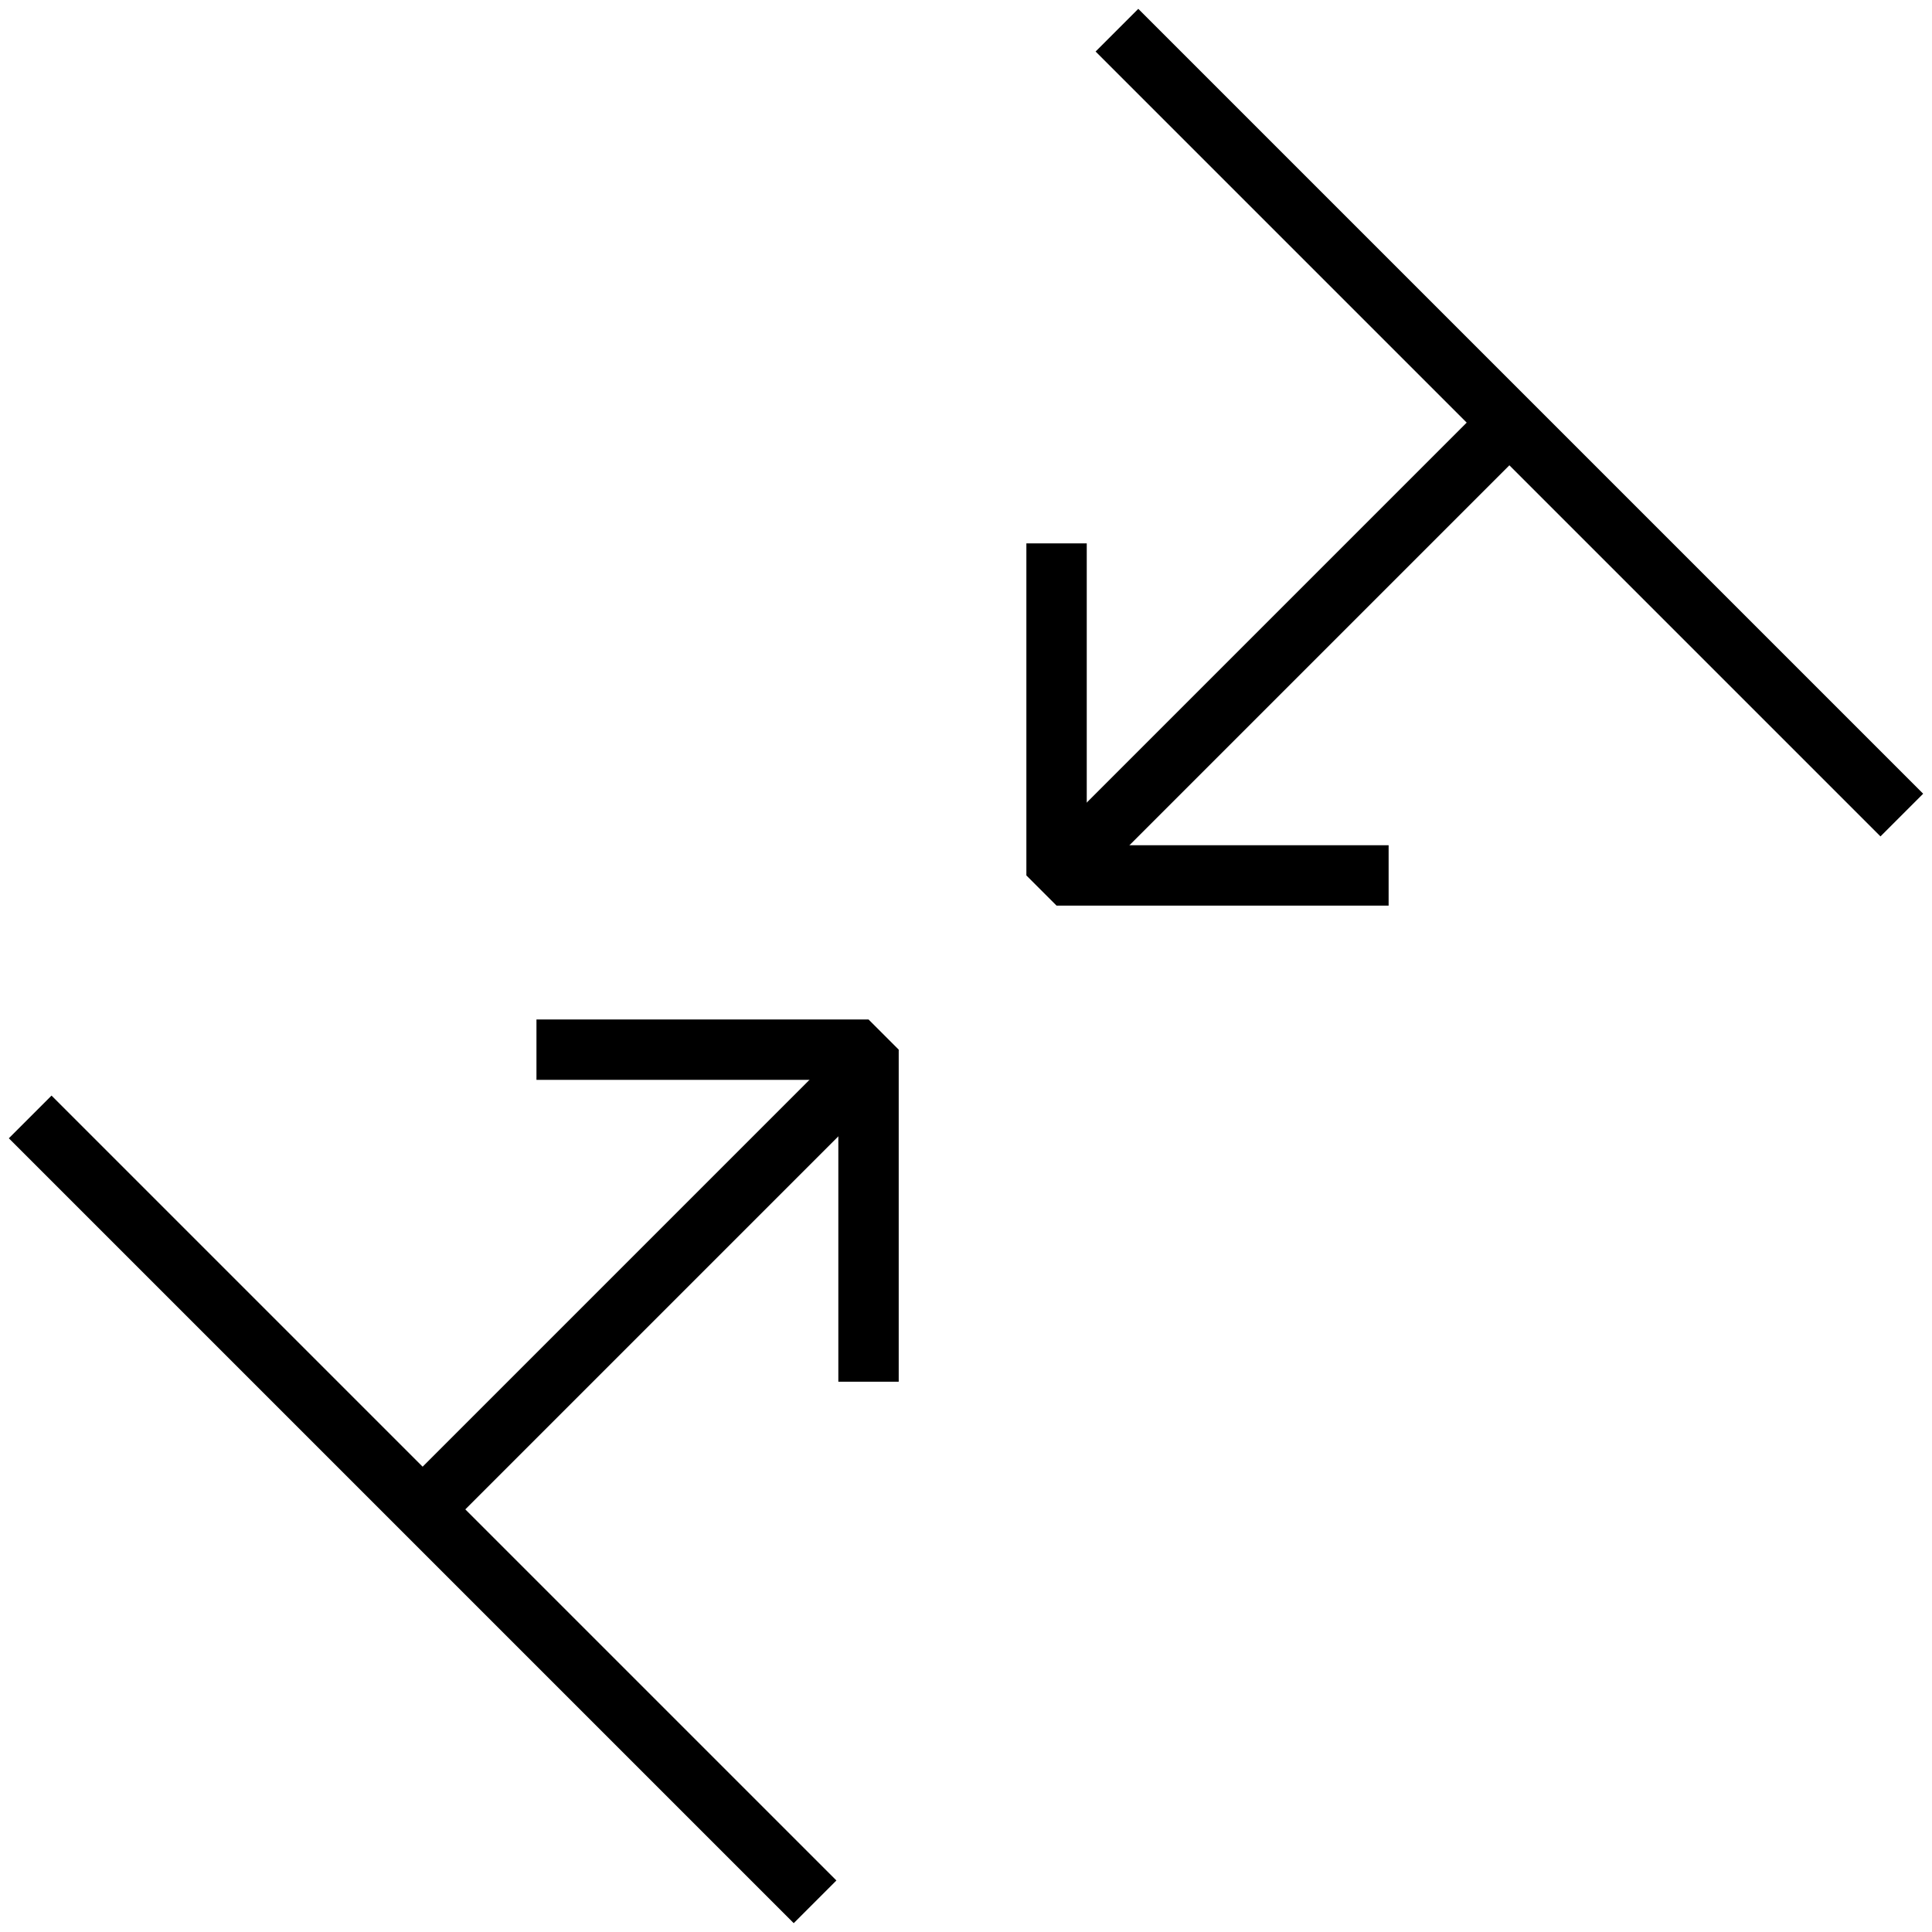 <?xml version="1.0" encoding="utf-8"?>

<!DOCTYPE svg PUBLIC "-//W3C//DTD SVG 1.1//EN" "http://www.w3.org/Graphics/SVG/1.1/DTD/svg11.dtd">

<svg version="1.1" id="Layer_1" xmlns="http://www.w3.org/2000/svg" xmlns:xlink="http://www.w3.org/1999/xlink" 
	 width="800px" height="800px" viewBox="0 0 64 64" enable-background="new 0 0 64 64" xml:space="preserve">
<line fill="none" stroke="#000000" stroke-width="2" stroke-miterlimit="10" x1="37" y1="1" x2="63" y2="27"/>
<line fill="none" stroke="#000000" stroke-width="2" stroke-miterlimit="10" x1="1" y1="37" x2="27" y2="63"/>
<polyline fill="none" stroke="#000000" stroke-width="2" stroke-linejoin="bevel" stroke-miterlimit="10" points="35,18 35,29 
	46,29 "/>
<polyline fill="none" stroke="#000000" stroke-width="2" stroke-linejoin="bevel" stroke-miterlimit="10" points="28.771,45.771 
	28.771,34.771 17.771,34.771 "/>
<line fill="none" stroke="#000000" stroke-width="2" stroke-miterlimit="10" x1="14" y1="50" x2="29" y2="35"/>
<line fill="none" stroke="#000000" stroke-width="2" stroke-miterlimit="10" x1="35" y1="29" x2="50.5" y2="13.5"/>
</svg>